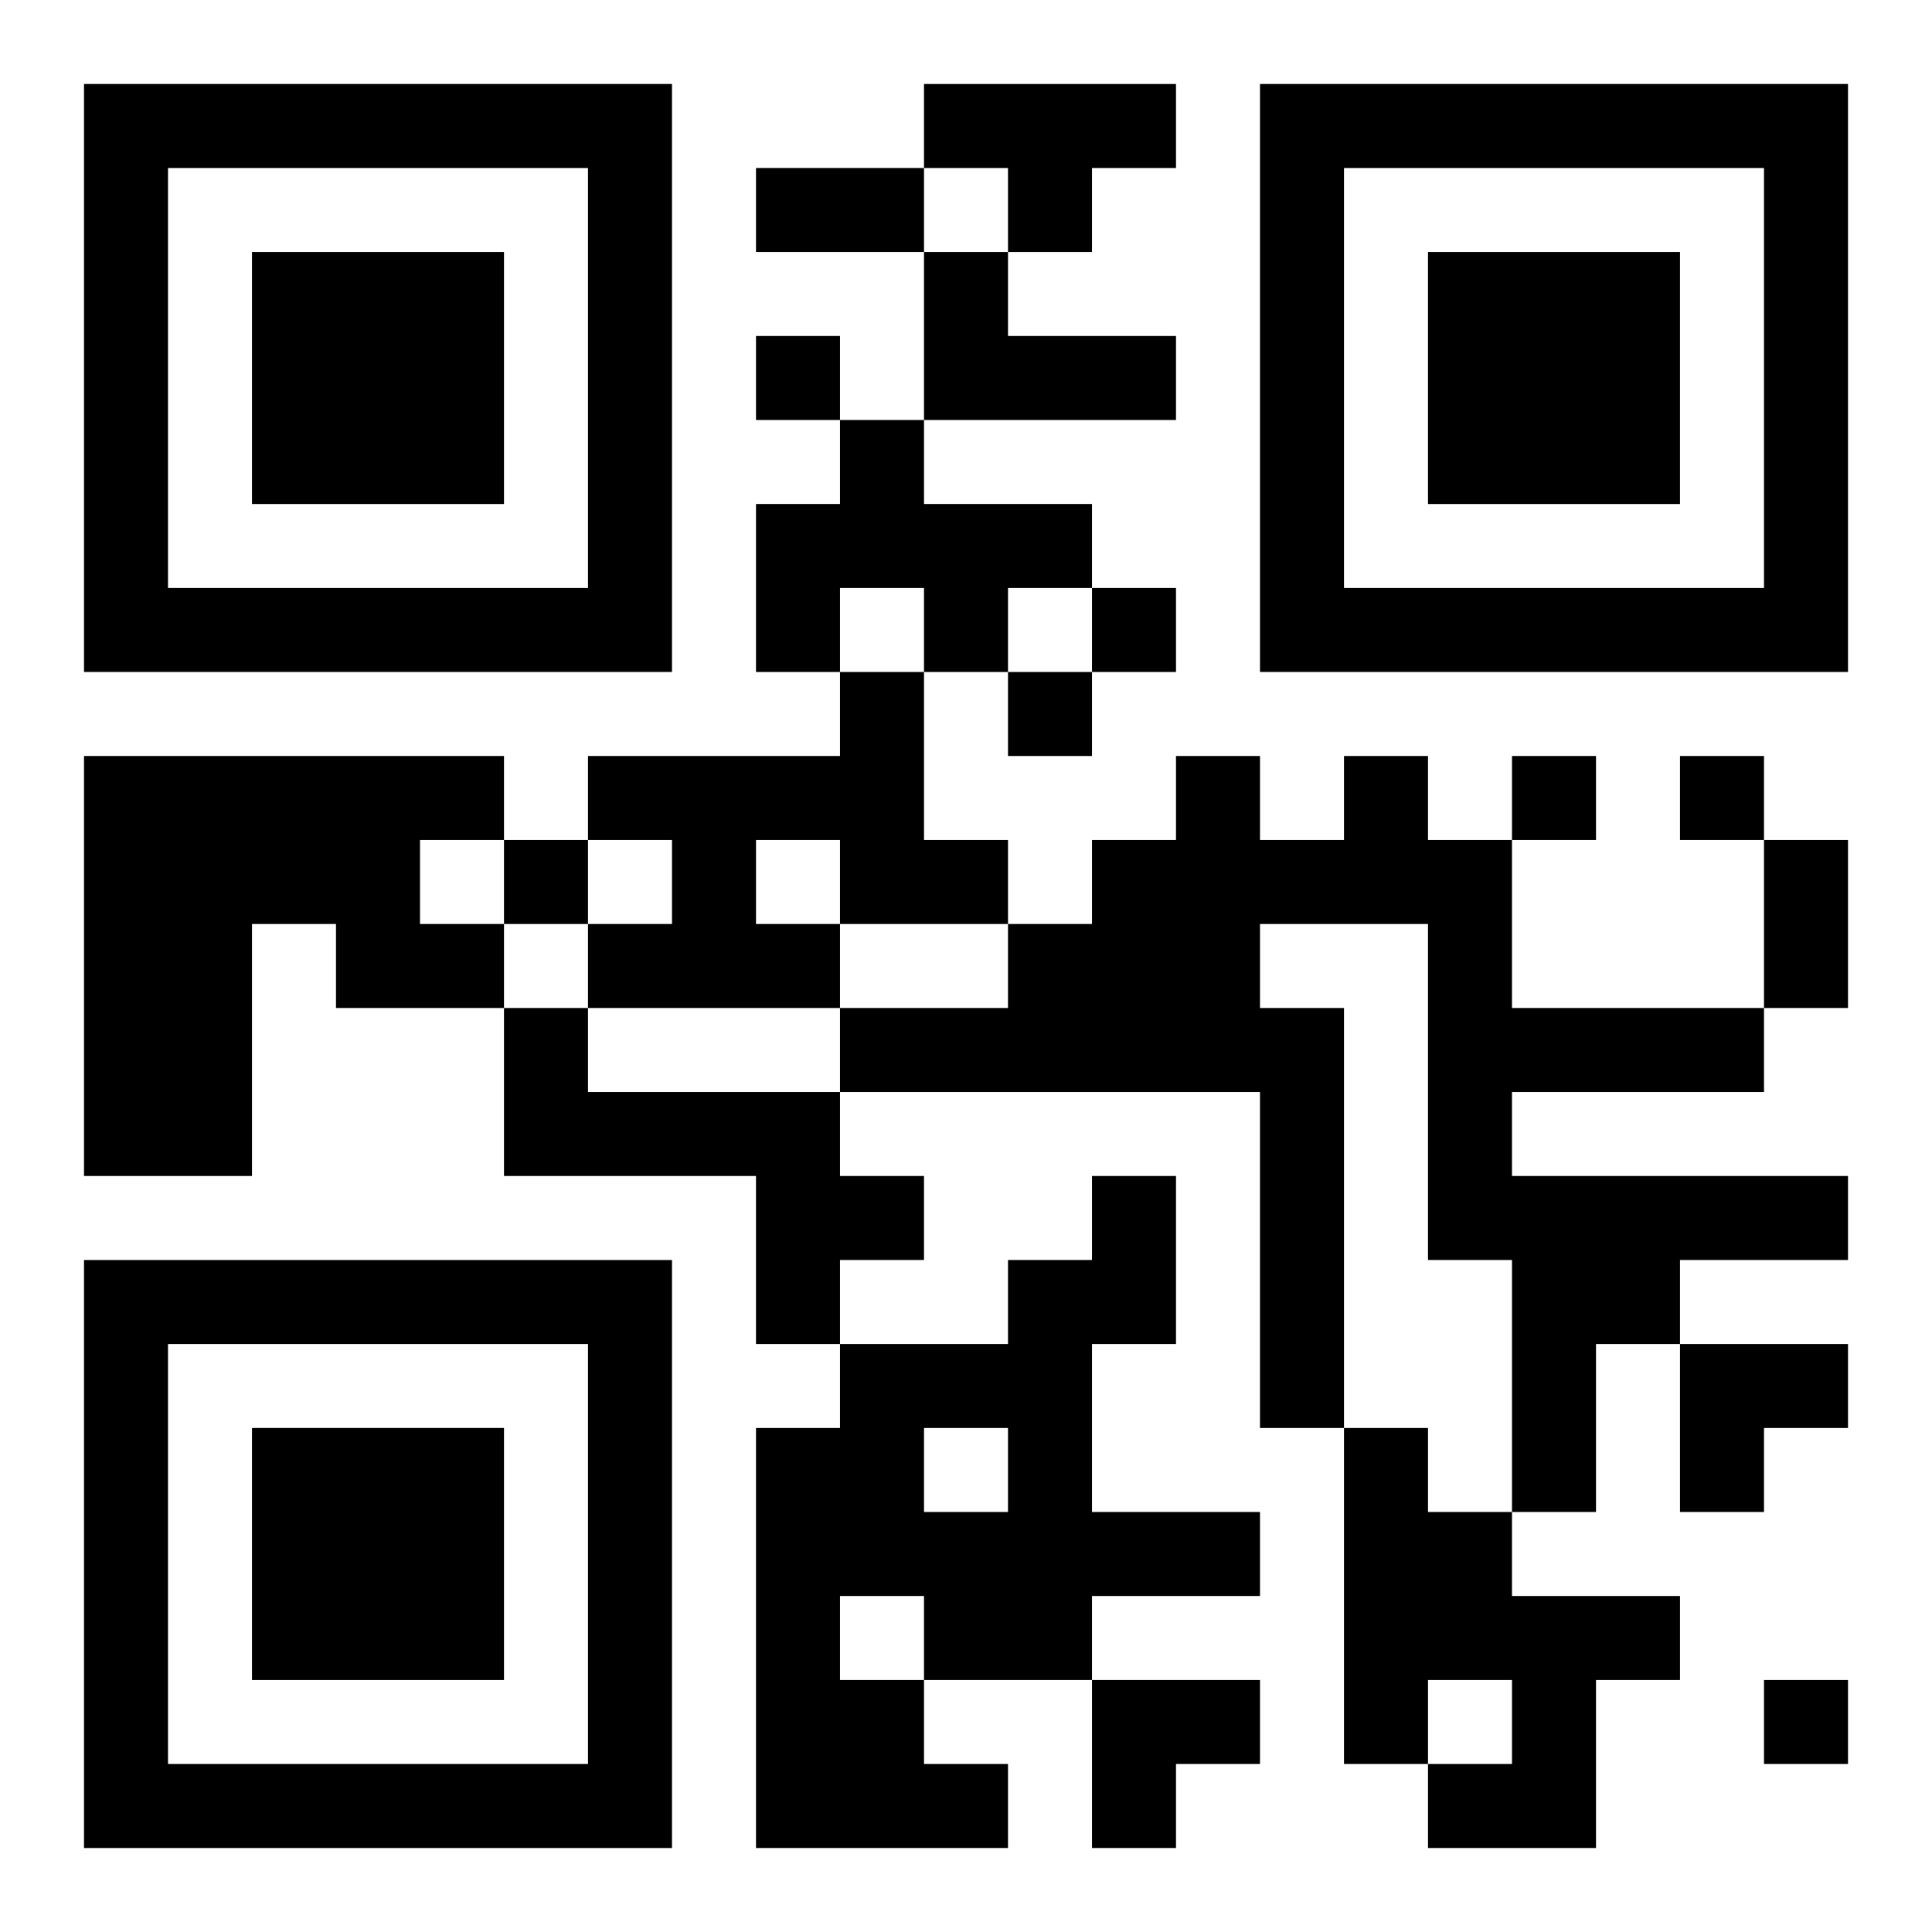 <?xml version="1.0" encoding="UTF-8"?>
<svg width="250" height="250" baseProfile="full" version="1.1" viewBox="-1 -1 23 23" xmlns="http://www.w3.org/2000/svg" xmlns:xlink="http://www.w3.org/1999/xlink"><symbol id="a"><path d="m0 7v7h7v-7h-7zm1 1h5v5h-5v-5zm1 1v3h3v-3h-3z"/></symbol><use y="-7" xlink:href="#a"/><use y="7" xlink:href="#a"/><use x="14" y="-7" xlink:href="#a"/><path d="m10 0h3v1h-1v1h-1v-1h-1v-1m0 2h1v1h2v1h-3v-2m-1 2h1v1h2v1h-1v1h-1v-1h-1v1h-1v-2h1v-1m0 3h1v2h1v1h-2v1h-3v-1h1v-1h-1v-1h3v-1m-1 2v1h1v-1h-1m-8-1h5v1h-1v1h1v1h-2v-1h-1v3h-2v-5m15 0h1v1h1v2h3v1h-3v1h4v1h-2v1h-1v2h-1v-3h-1v-4h-2v1h1v5h-1v-4h-5v-1h2v-1h1v-1h1v-1h1v1h1v-1m-10 3h1v1h3v1h1v1h-1v1h-1v-2h-3v-2m7 2h1v2h-1v2h2v1h-2v1h-2v1h1v1h-3v-5h1v-1h2v-1h1v-1m-2 3v1h1v-1h-1m-1 2v1h1v-1h-1m6-2h1v1h1v1h2v1h-1v2h-2v-1h1v-1h-1v1h-1v-4m-7-13v1h1v-1h-1m4 3v1h1v-1h-1m-1 1v1h1v-1h-1m6 1v1h1v-1h-1m2 0v1h1v-1h-1m-14 1v1h1v-1h-1m15 10v1h1v-1h-1m-12-18h2v1h-2v-1m12 8h1v2h-1v-2m-1 6h2v1h-1v1h-1zm-7 4h2v1h-1v1h-1z"/></svg>
